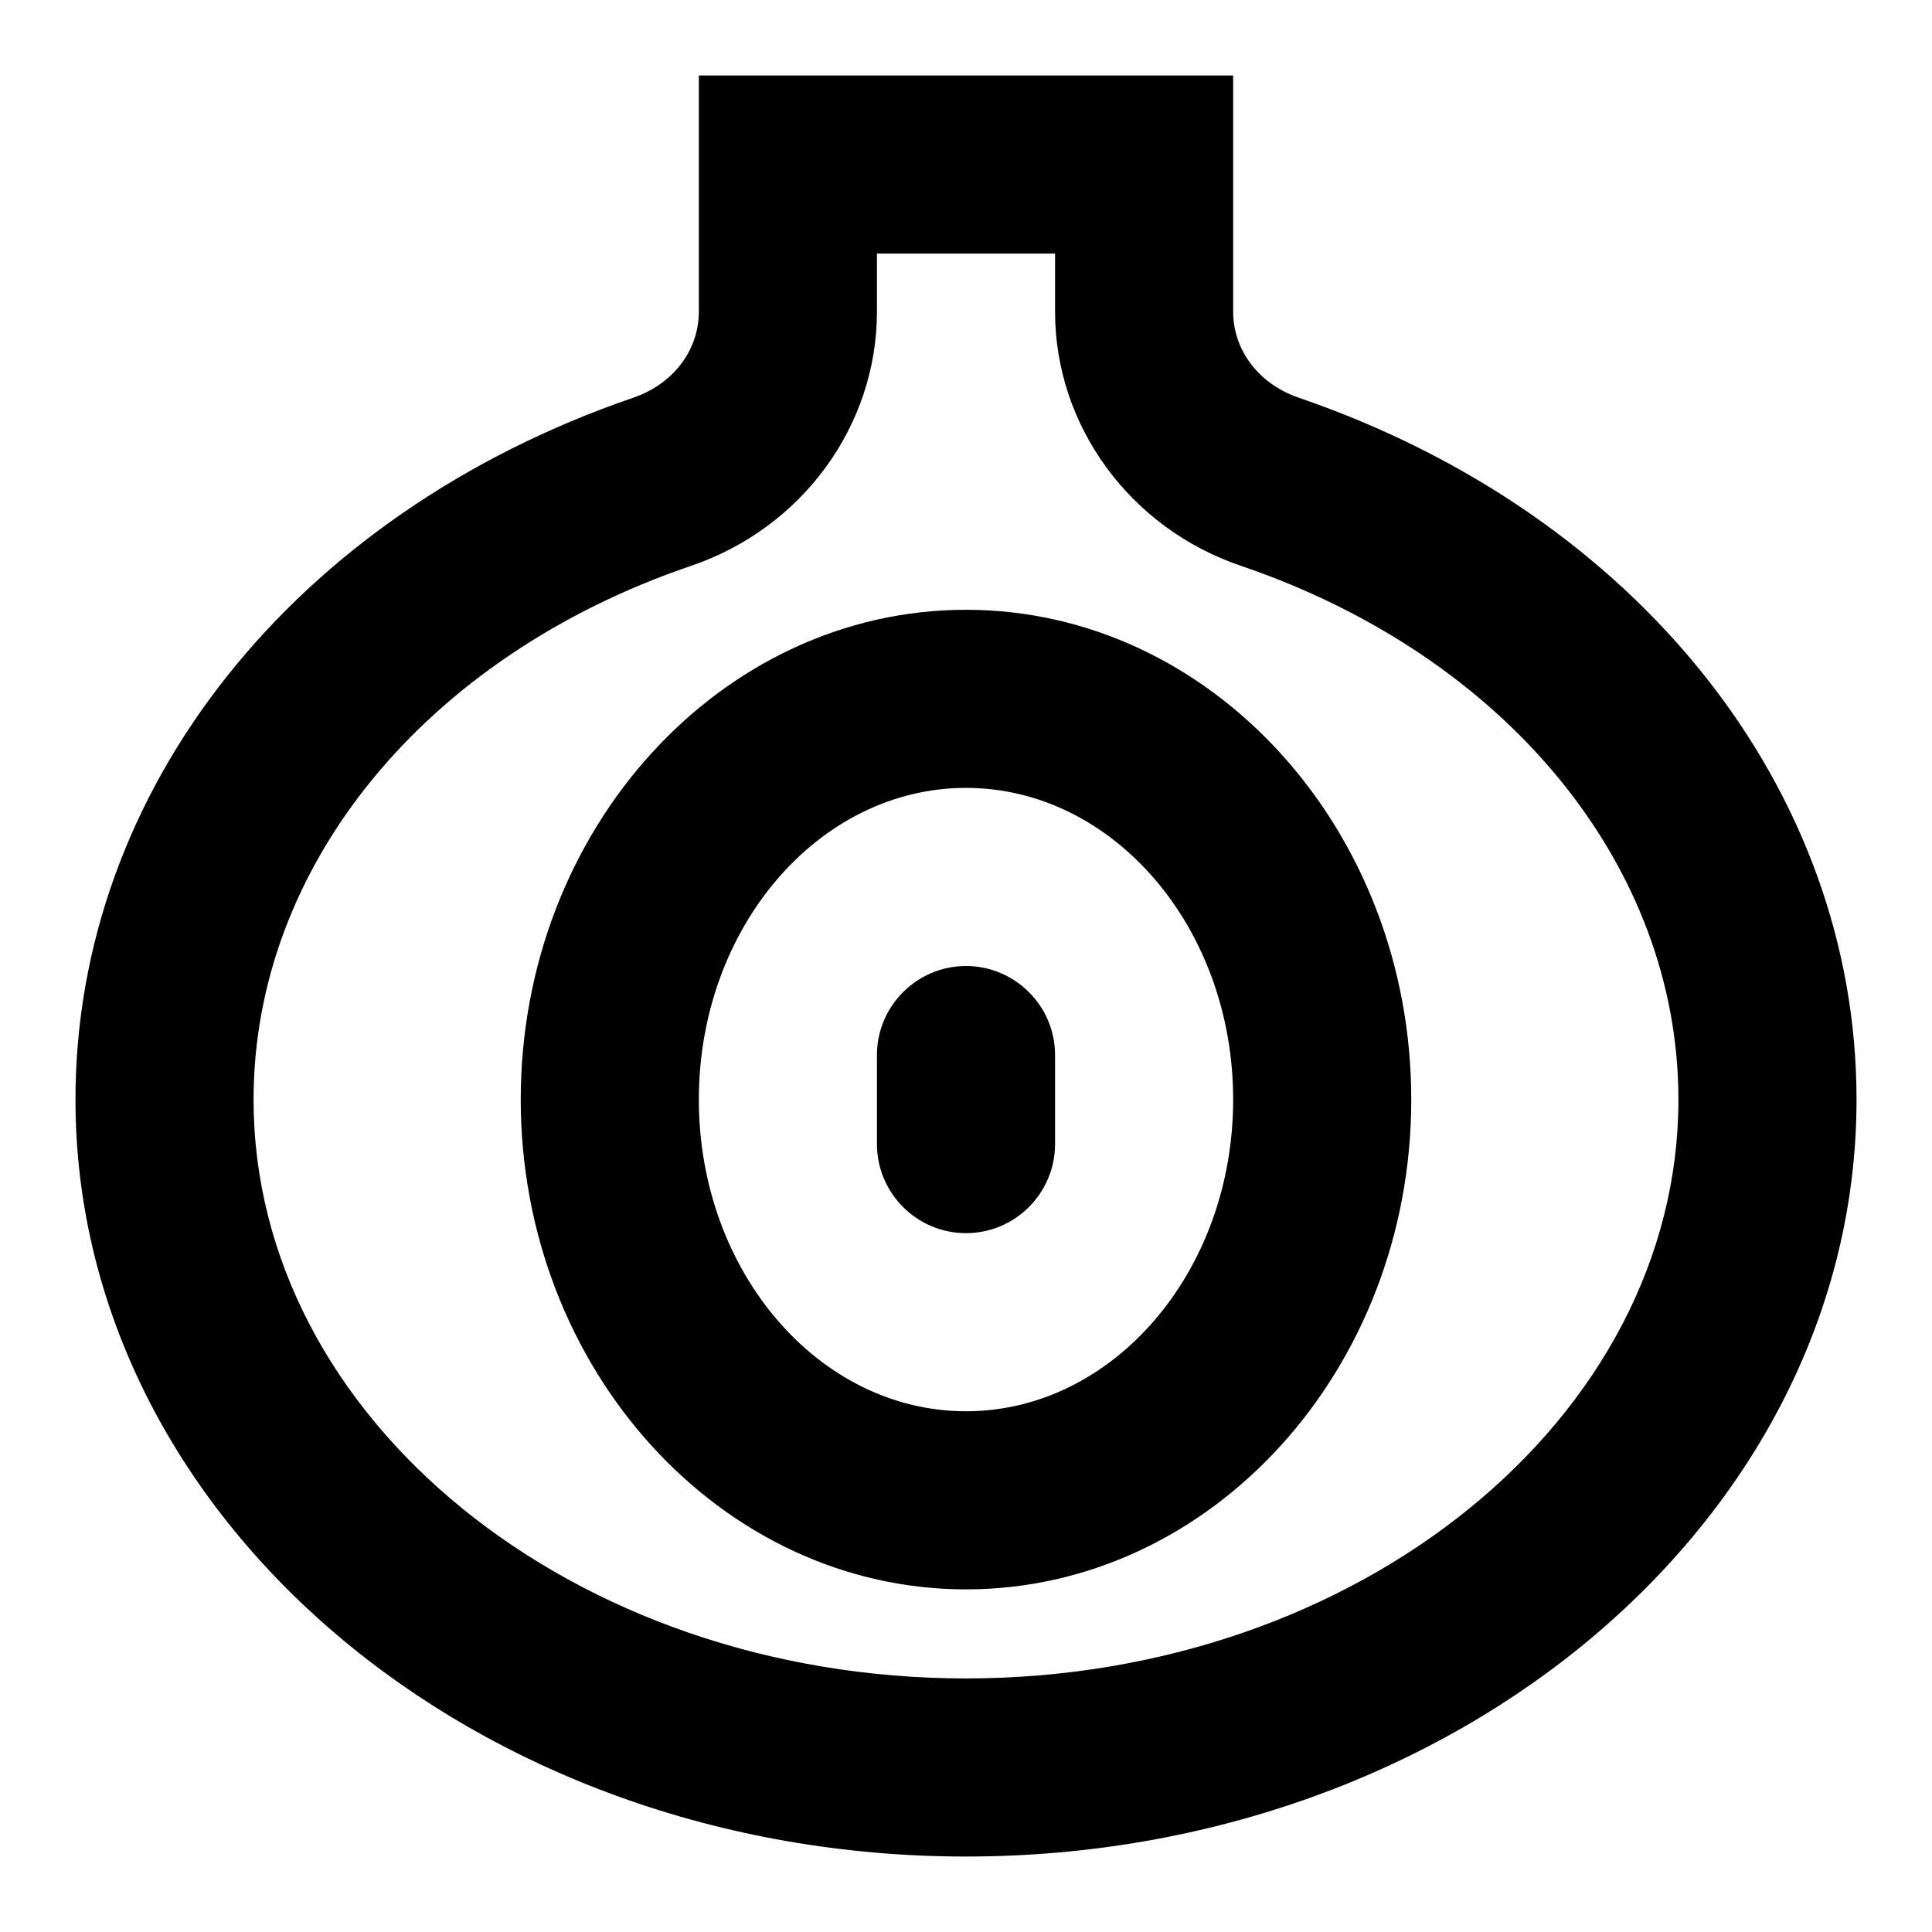 <?xml version="1.0" encoding="utf-8"?>
<!-- Svg Vector Icons : http://www.onlinewebfonts.com/icon -->
<!DOCTYPE svg PUBLIC "-//W3C//DTD SVG 1.1//EN" "http://www.w3.org/Graphics/SVG/1.1/DTD/svg11.dtd">
<svg version="1.1" xmlns="http://www.w3.org/2000/svg" xmlns:xlink="http://www.w3.org/1999/xlink" x="0px" y="0px" viewBox="0 0 256 256" enable-background="new 0 0 256 256" xml:space="preserve">
<g> <path fill="#000000" d="M172.1,52.7c-5.3-1.8-8.7-6.3-8.7-11.4V10H92.6v31.3c0,5.1-3.4,9.6-8.7,11.4C39,68.1,10,104.6,10,145.7 C10,201,62.9,246,128,246c65.1,0,118-45,118-100.3C246,104.6,217,68.1,172.1,52.7z M128,222.4c-52,0-94.4-34.4-94.4-76.7 c0-30.9,22.7-58.7,57.9-70.7c14.8-5,24.7-18.6,24.7-33.7v-7.7h23.6v7.7c0,15.1,9.9,28.7,24.7,33.7c35.2,12,57.9,39.8,57.9,70.7 C222.4,187.9,180,222.4,128,222.4z M128,80.8c-32.5,0-59,29.1-59,64.9c0,35.7,26.5,64.9,59,64.9c32.5,0,59-29.1,59-64.9 C187,109.9,160.5,80.8,128,80.8z M128,187c-19.5,0-35.4-18.5-35.4-41.3c0-22.8,15.9-41.3,35.4-41.3s35.4,18.5,35.4,41.3 C163.4,168.5,147.5,187,128,187z M128,128c-6.5,0-11.8,5.3-11.8,11.8v11.8c0,6.5,5.3,11.8,11.8,11.8c6.5,0,11.8-5.3,11.8-11.8 v-11.8C139.8,133.3,134.5,128,128,128z"/></g>
</svg>
